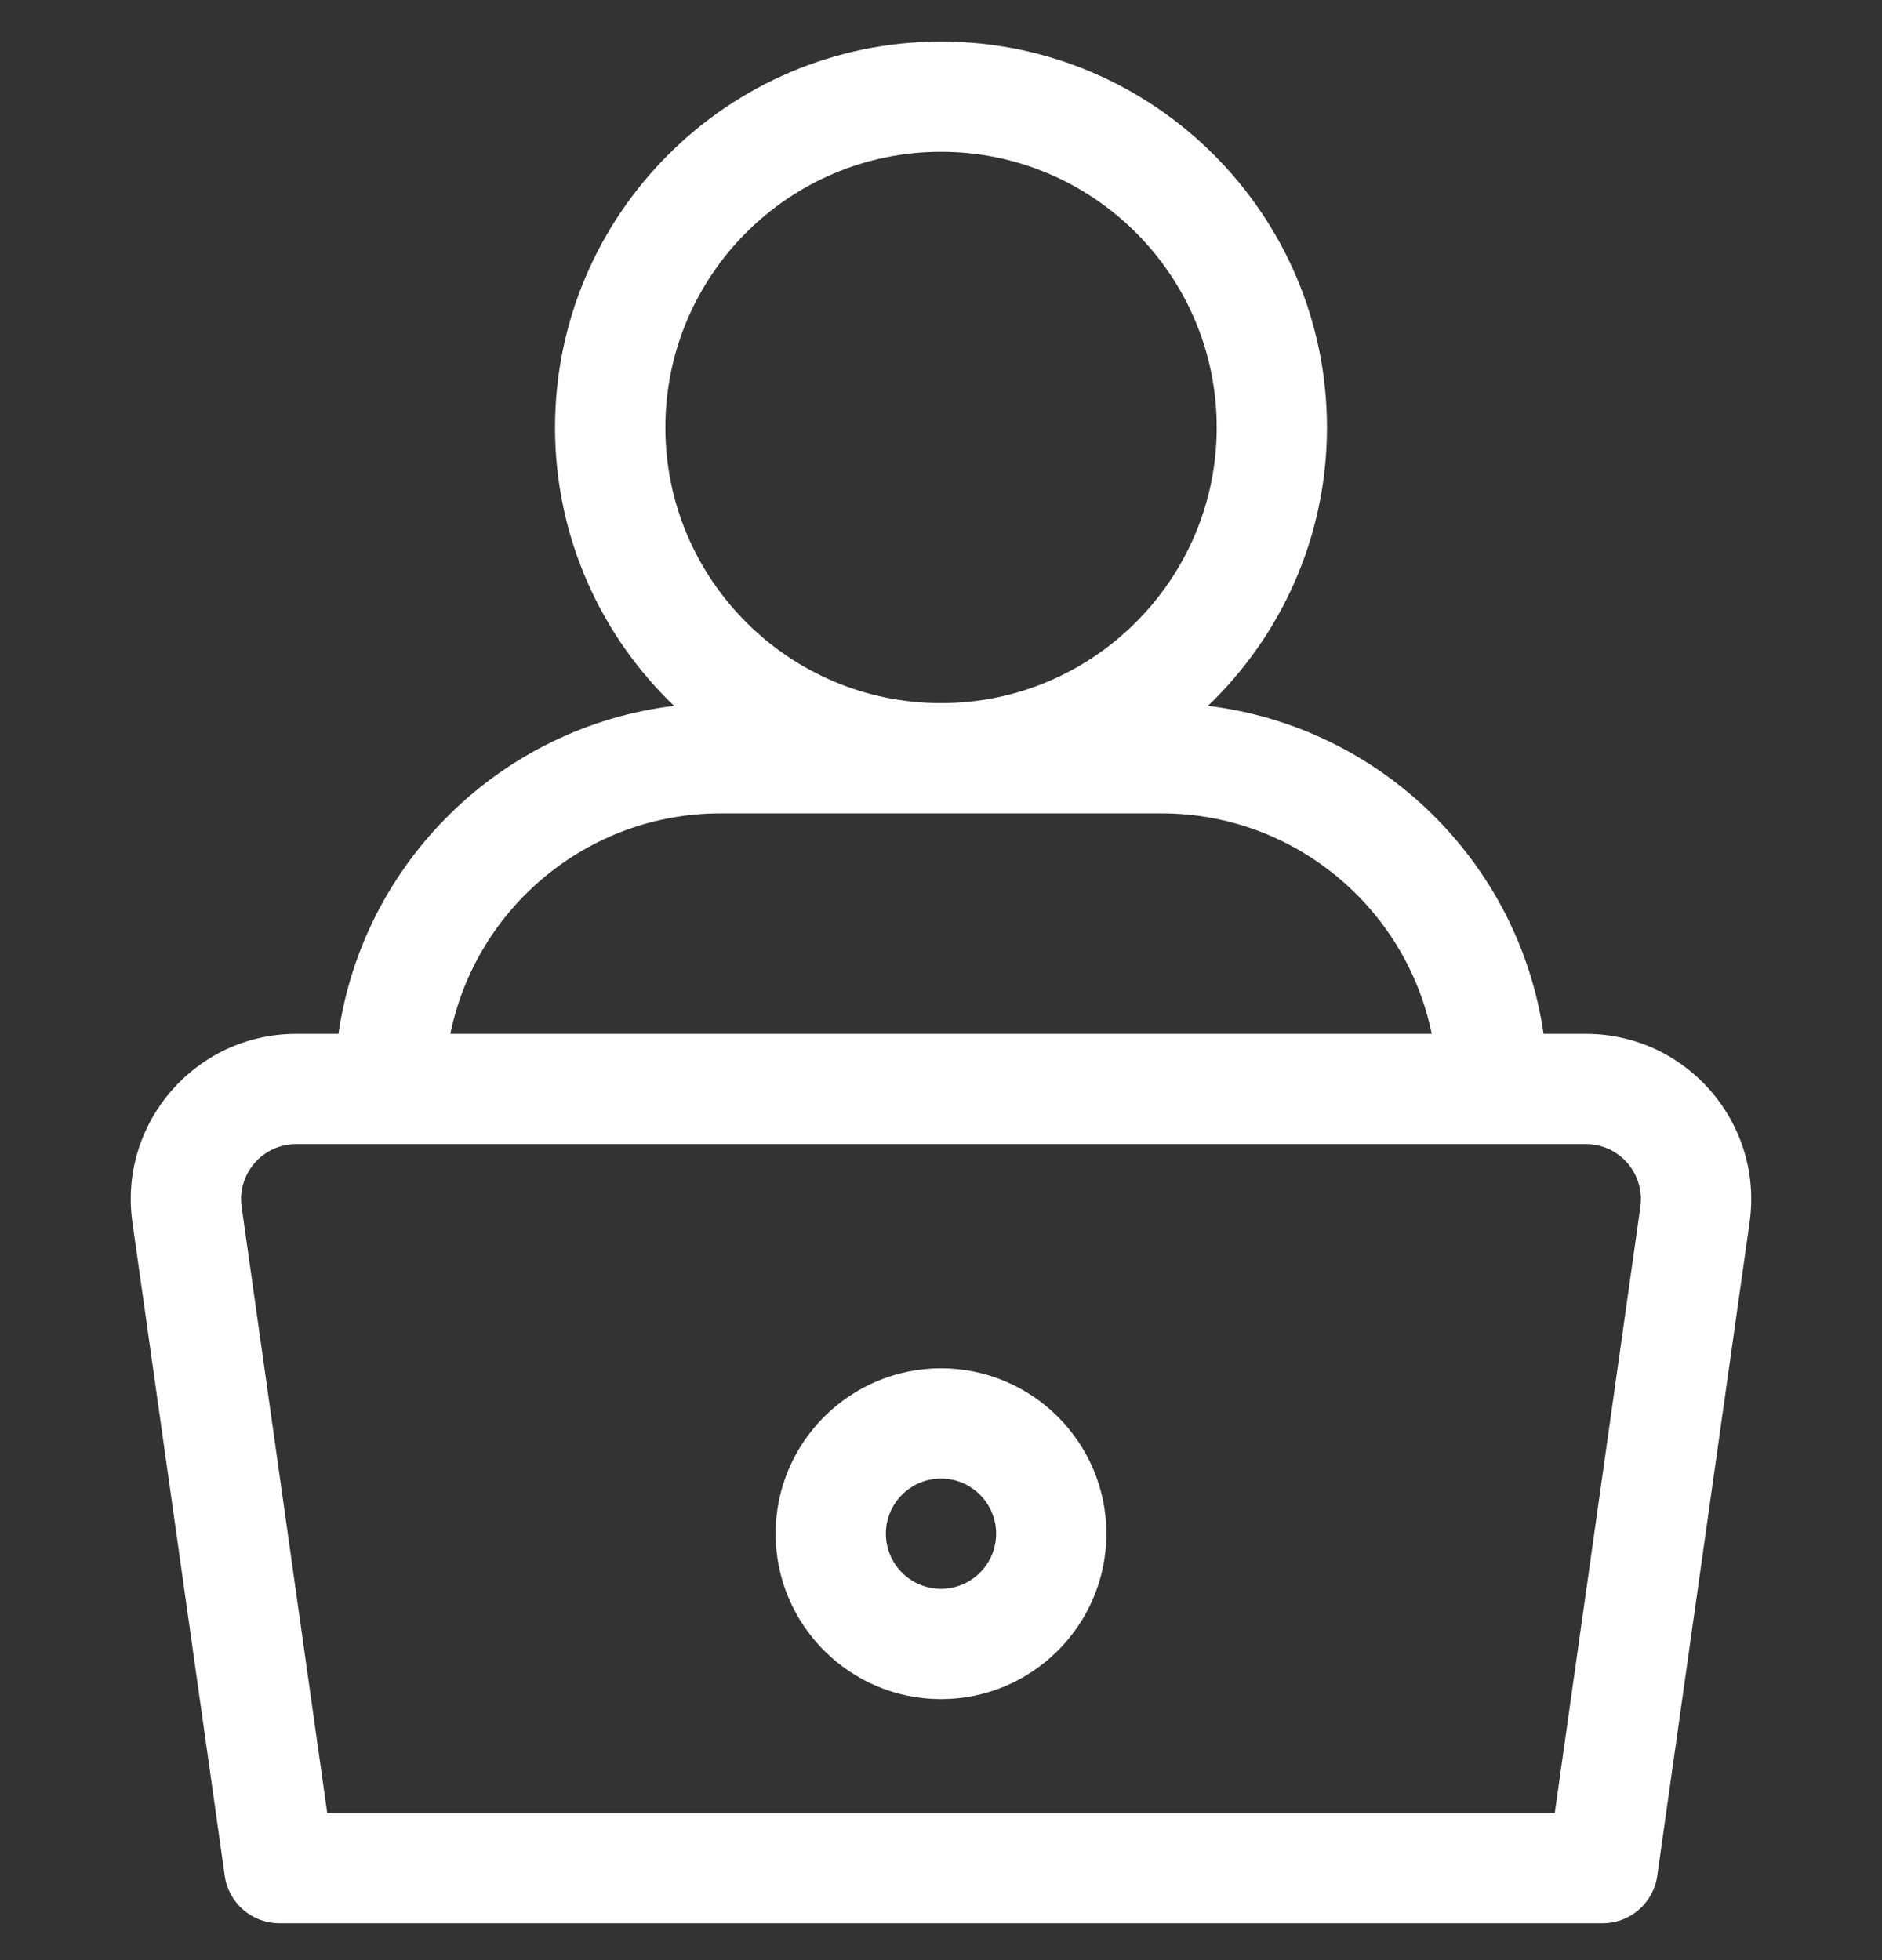 <svg width="24" height="25" viewBox="0 0 24 25" fill="none" xmlns="http://www.w3.org/2000/svg">
<rect x="0" y="0" width="24" height="25" fill="#333333" stroke="none"/>
<g clip-path="url(#clip0_17_6714)">
<g clip-path="url(#clip1_17_6714)">
<g clip-path="url(#clip2_17_6714)">
<path d="M20.223 13.186H19.684C19.369 10.997 17.609 9.269 15.404 9.003C16.339 8.107 16.922 6.846 16.922 5.452C16.922 2.738 14.714 0.53 12 0.53C9.286 0.53 7.078 2.738 7.078 5.452C7.078 6.846 7.661 8.107 8.596 9.003C6.391 9.269 4.631 10.997 4.316 13.186H3.778C2.493 13.186 1.508 14.326 1.689 15.593L2.866 23.925C2.915 24.272 3.212 24.53 3.563 24.53H20.438C20.788 24.53 21.085 24.272 21.134 23.925L22.311 15.594C22.492 14.323 21.505 13.186 20.223 13.186ZM8.485 5.452C8.485 3.513 10.062 1.936 12 1.936C13.939 1.936 15.516 3.513 15.516 5.452C15.516 7.39 13.939 8.968 12 8.968C10.062 8.968 8.485 7.39 8.485 5.452ZM9.188 10.374H14.813C16.51 10.374 17.931 11.584 18.258 13.186H5.743C6.069 11.584 7.49 10.374 9.188 10.374ZM20.918 15.396L19.827 23.124H4.173L3.082 15.395C3.021 14.971 3.349 14.592 3.778 14.592C3.972 14.592 20.141 14.592 20.223 14.592C20.651 14.592 20.979 14.97 20.918 15.396Z" fill="white"/>
<path d="M12 17.452C10.837 17.452 9.891 18.398 9.891 19.561C9.891 20.724 10.837 21.671 12 21.671C13.163 21.671 14.109 20.724 14.109 19.561C14.109 18.398 13.163 17.452 12 17.452ZM12 20.264C11.612 20.264 11.297 19.949 11.297 19.561C11.297 19.174 11.612 18.858 12 18.858C12.388 18.858 12.703 19.174 12.703 19.561C12.703 19.949 12.388 20.264 12 20.264Z" fill="white"/>
</g>
</g>
</g>
<defs>
<clipPath id="clip0_17_6714">
<rect width="24" height="24" fill="white" transform="translate(0 0.53)"/>
</clipPath>
<clipPath id="clip1_17_6714">
<rect width="24" height="24" fill="white" transform="translate(0 0.53)"/>
</clipPath>
<clipPath id="clip2_17_6714">
<rect width="24" height="24" fill="white" transform="translate(0 0.53)"/>
</clipPath>
</defs>
</svg>
